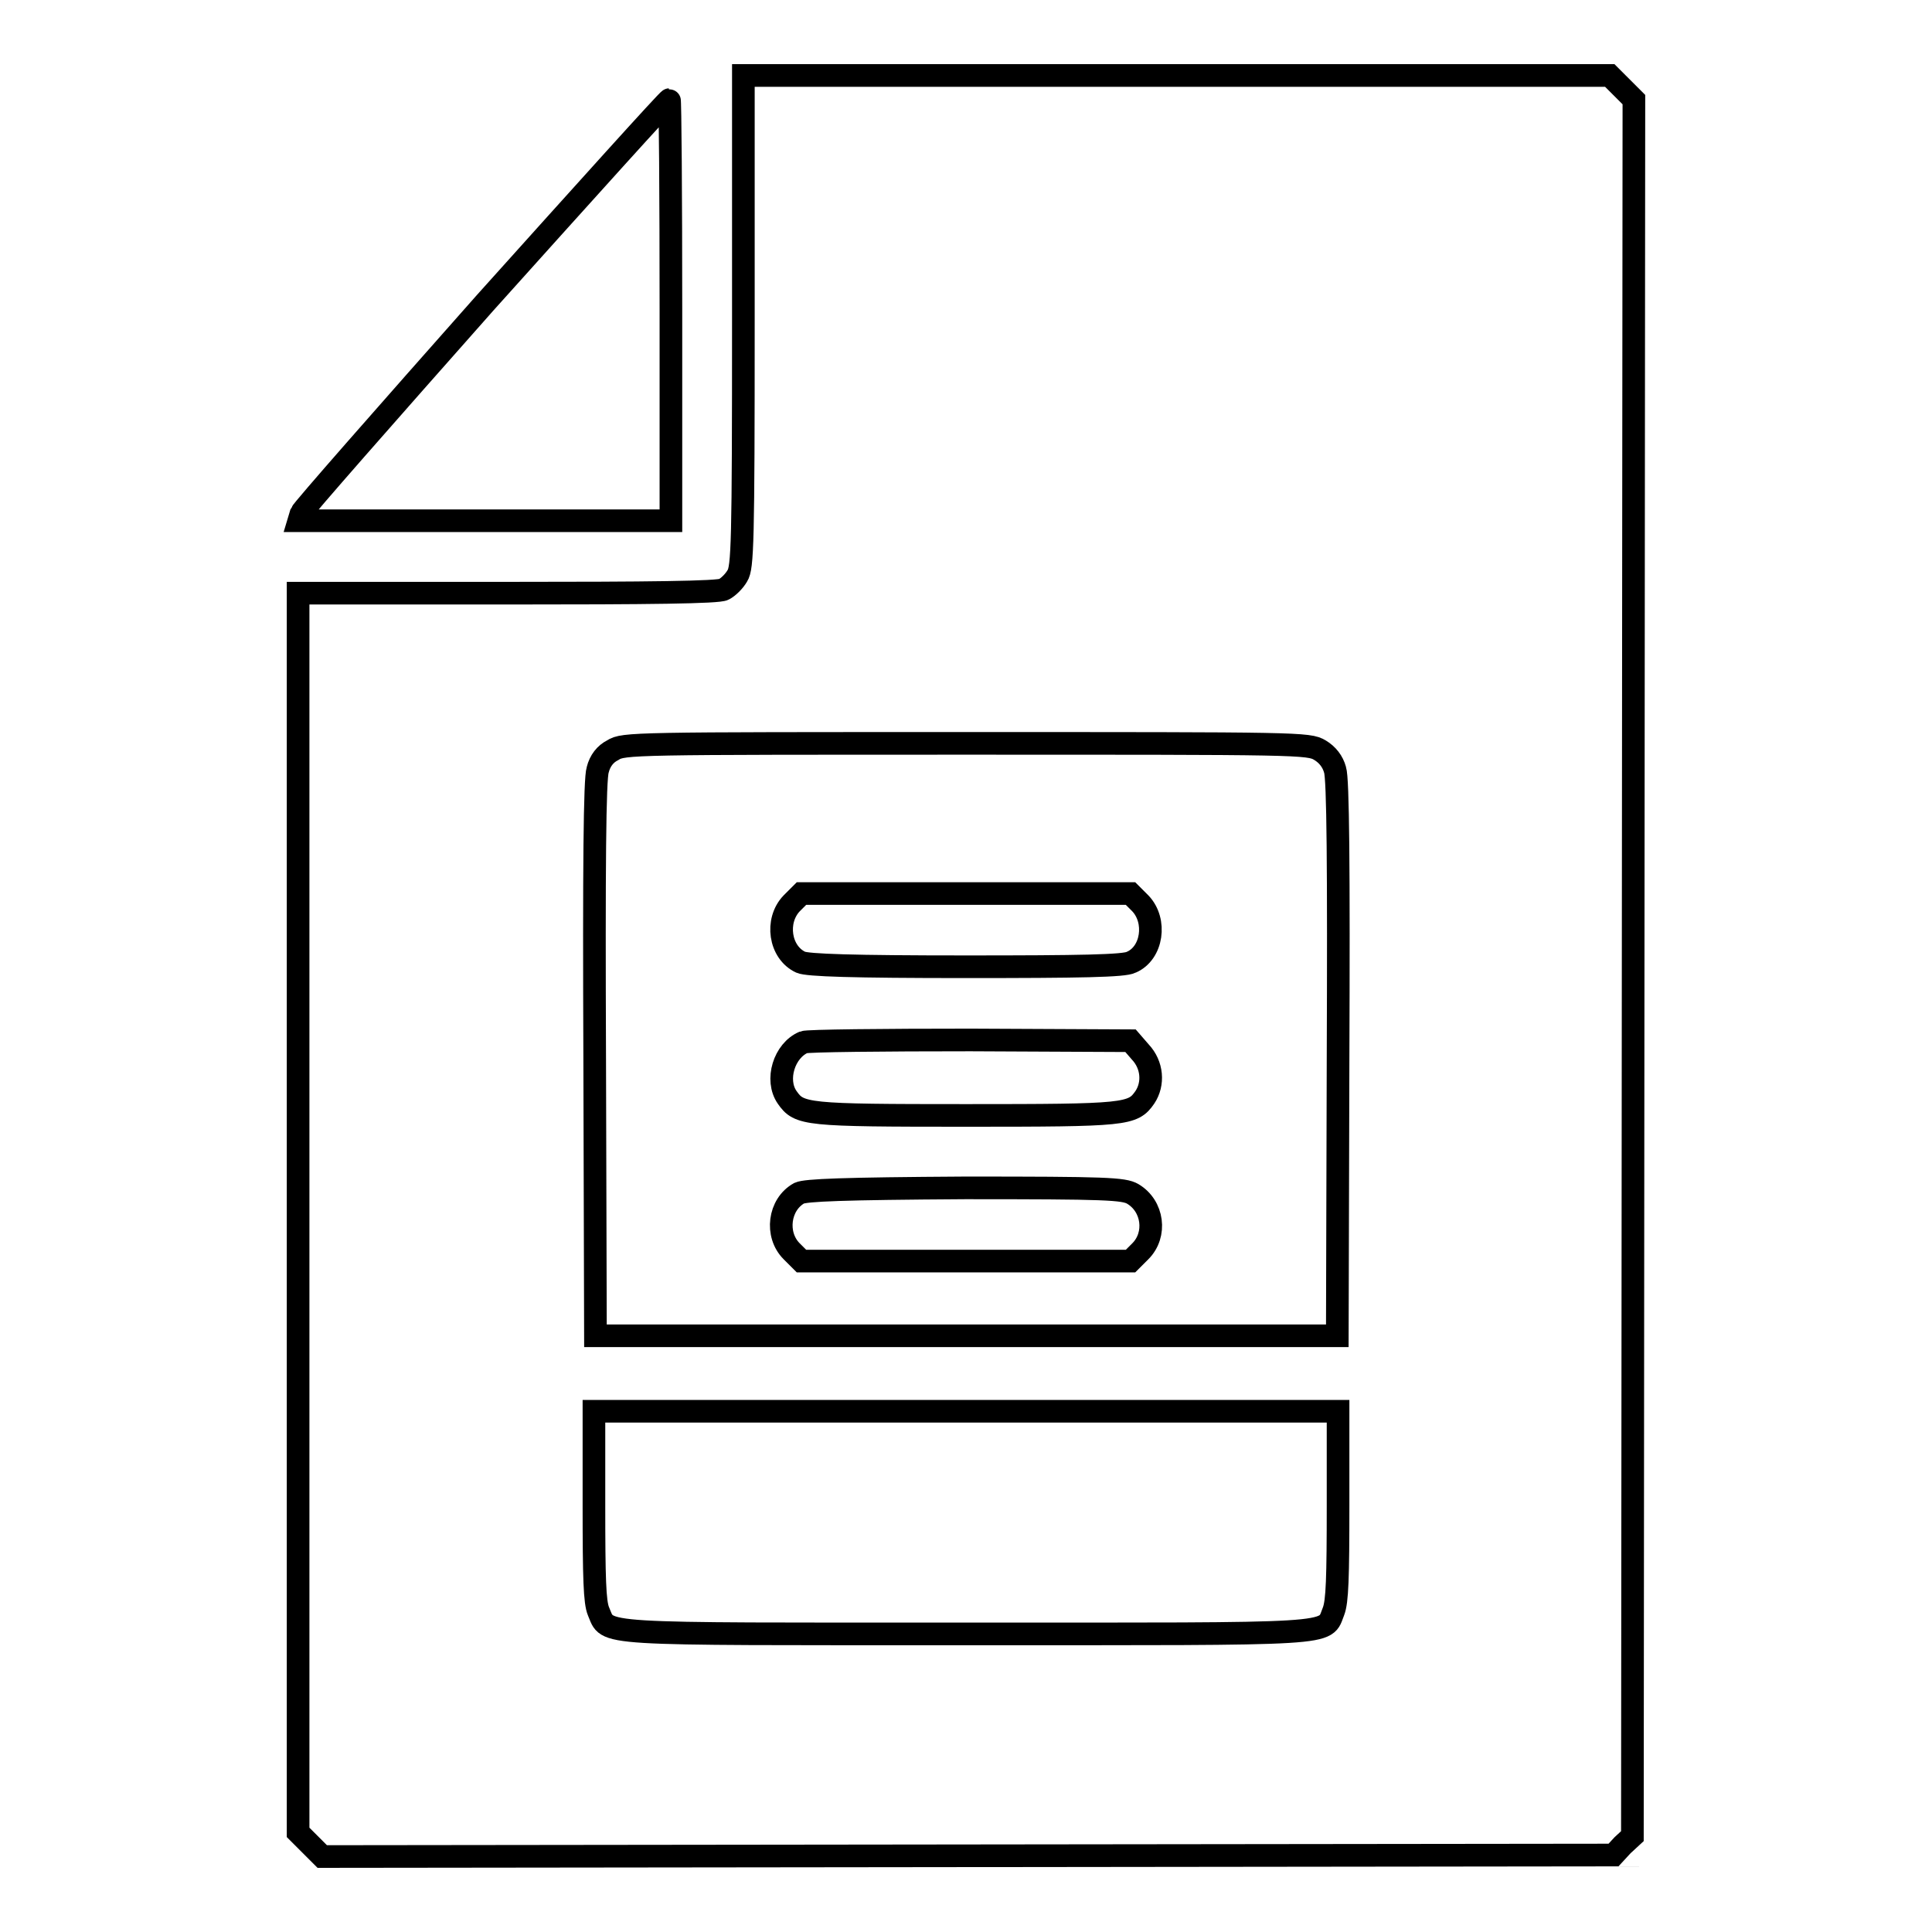 <?xml version="1.0" encoding="utf-8"?>
<!-- Svg Vector Icons : http://www.onlinewebfonts.com/icon -->
<!DOCTYPE svg PUBLIC "-//W3C//DTD SVG 1.1//EN" "http://www.w3.org/Graphics/SVG/1.1/DTD/svg11.dtd">
<svg version="1.1" xmlns="http://www.w3.org/2000/svg" xmlns:xlink="http://www.w3.org/1999/xlink" x="0px" y="0px" viewBox="0 0 256 256" enable-background="new 0 0 256 256" xml:space="preserve">
<g><g><g><path stroke-width="3" fill-opacity="0" stroke="#000000"  d="M98.5,42.5c0,29.5-0.1,32.7-0.8,33.8c-0.4,0.7-1.2,1.5-1.8,1.8c-0.7,0.4-9.9,0.5-28.7,0.5H39.5v82.1v82.1l1.6,1.6l1.6,1.6l85.6-0.1l85.5-0.1l1.2-1.3l1.3-1.2l0.1-115.1l0.1-115l-1.6-1.6l-1.6-1.6h-57.4H98.5V42.5z M174.9,99.4c1,0.6,1.7,1.5,2,2.6c0.4,1.2,0.5,12.8,0.4,38.4l-0.1,36.6H128H78.9l-0.1-36.6c-0.1-25.6,0-37.2,0.4-38.4c0.3-1.2,1-2.1,2-2.6c1.4-0.9,2.7-0.9,46.9-0.9C172.2,98.5,173.4,98.5,174.9,99.4z M177.3,199.4c0,9.7-0.1,12.8-0.6,14.1c-1.3,3.2,1.5,3-48.7,3c-50.1,0-47.3,0.2-48.7-3c-0.5-1.2-0.6-4.3-0.6-14.1V187H128h49.3L177.3,199.4L177.3,199.4z"/><path stroke-width="3" fill-opacity="0" stroke="#000000"  d="M104.9,119.7c-2.2,2.3-1.6,6.5,1.2,7.8c0.9,0.4,6.8,0.6,21.9,0.6c15.1,0,21-0.1,21.9-0.6c2.8-1.2,3.4-5.5,1.2-7.8l-1.3-1.3H128h-21.8L104.9,119.7z"/><path stroke-width="3" fill-opacity="0" stroke="#000000"  d="M106.5,138.1c-2.6,1.1-3.8,5-2.2,7.3c1.6,2.3,2.4,2.4,23.7,2.4c21.3,0,22.1-0.1,23.7-2.4c1.2-1.8,1-4.3-0.6-6l-1.3-1.5l-21.2-0.1C117,137.8,107,137.9,106.5,138.1z"/><path stroke-width="3" fill-opacity="0" stroke="#000000"  d="M105.9,158.1c-2.7,1.5-3.2,5.5-1,7.7l1.3,1.3H128h21.8l1.3-1.3c2.2-2.2,1.7-6-1-7.6c-1.2-0.7-3.5-0.8-22.2-0.8C111.5,157.5,106.8,157.7,105.9,158.1z"/><path stroke-width="3" fill-opacity="0" stroke="#000000"  d="M64.3,40.1C51.1,55,40.1,67.5,39.9,68l-0.3,1h24.6h24.7V41.1c0-15.3-0.1-27.9-0.2-27.9C88.5,13.2,77.6,25.3,64.3,40.1z"/></g></g></g>
</svg>